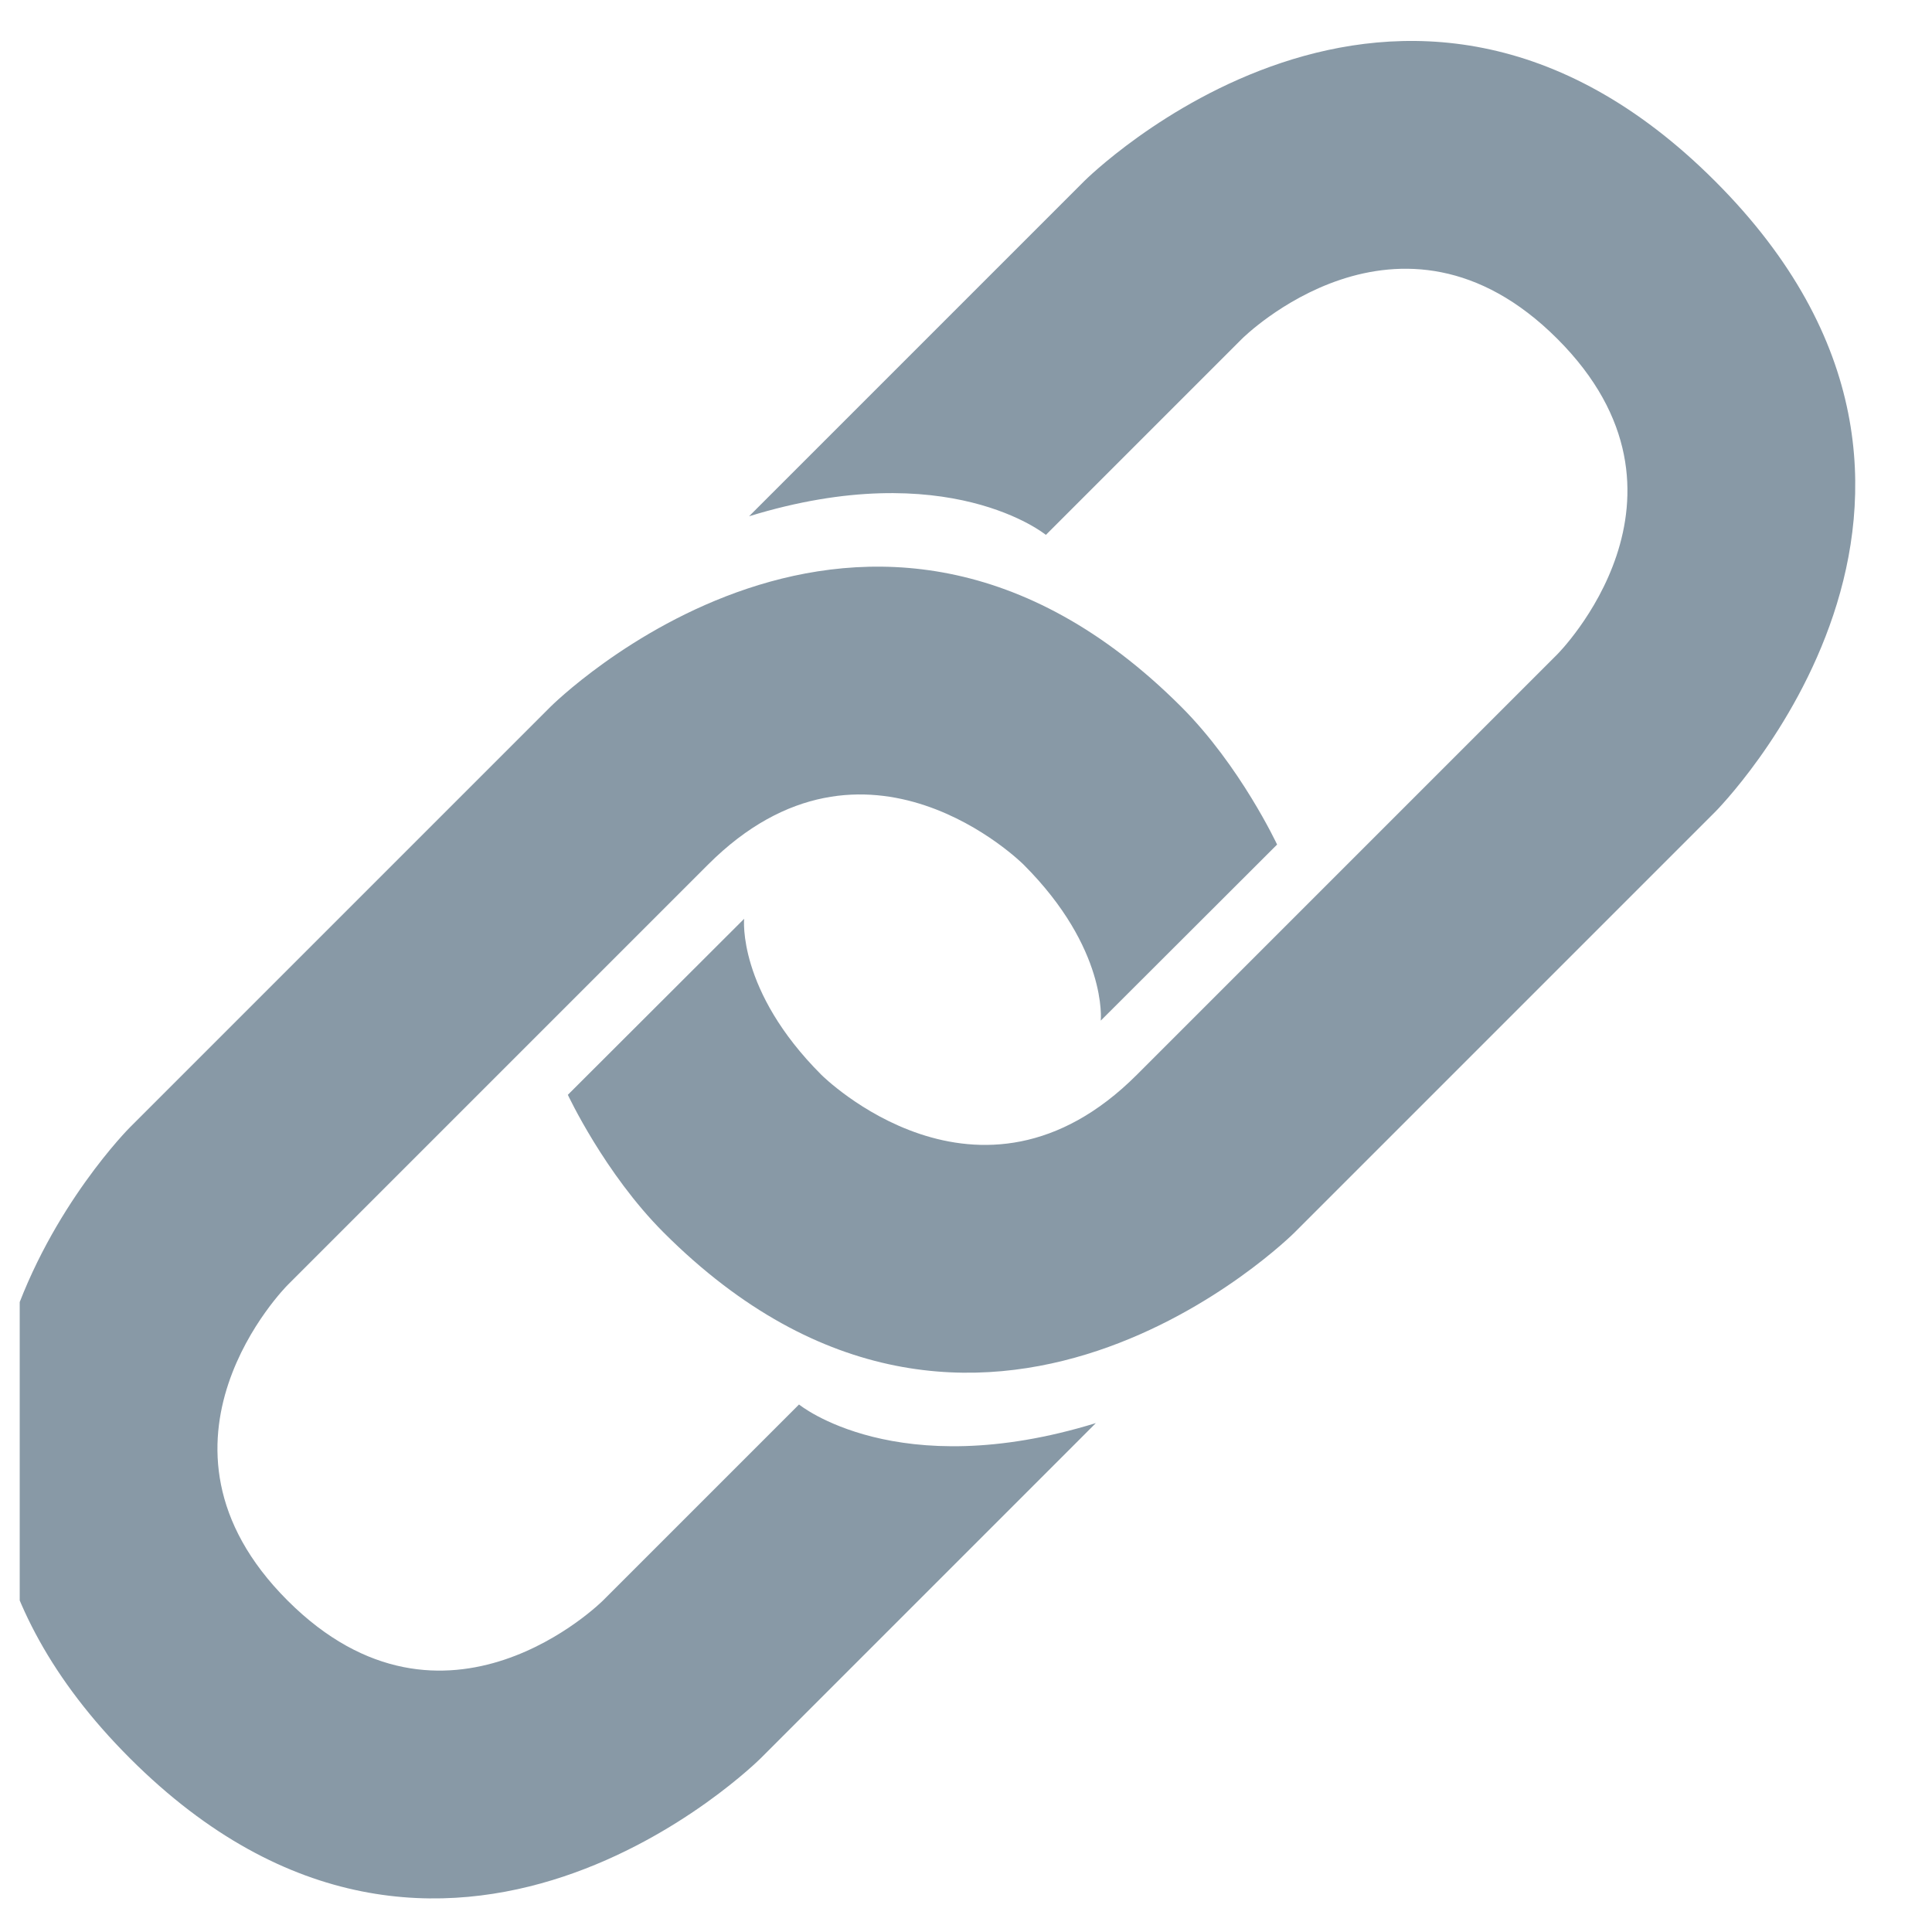 <svg width="49" height="49" viewBox="0 0 49 49" fill="none" xmlns="http://www.w3.org/2000/svg">
<g clip-path="url(#clip0_11278_25683)">
<path d="M19.498 12.594L27.498 4.594C27.498 4.594 35.498 -3.406 43.498 4.594C51.498 12.594 43.498 20.594 43.498 20.594L32.832 31.26C32.832 31.26 24.832 39.26 16.832 31.26C15.332 29.76 14.402 27.767 14.402 27.767L18.873 23.303C18.873 23.303 18.693 25.122 20.832 27.26C20.832 27.26 24.832 31.26 28.832 27.26L39.498 16.594C39.498 16.594 43.498 12.594 39.498 8.594C35.498 4.594 31.498 8.594 31.498 8.594L26.526 13.566C26.526 13.566 24.054 11.538 18.998 13.094L19.498 12.594Z" fill="#8899A6"/>
<path d="M27.294 36.593L19.294 44.593C19.294 44.593 11.294 52.593 3.294 44.593C-4.706 36.593 3.294 28.593 3.294 28.593L13.96 17.927C13.96 17.927 21.96 9.927 29.96 17.927C31.46 19.427 32.39 21.42 32.39 21.42L27.918 25.885C27.918 25.885 28.098 24.065 25.959 21.927C25.959 21.927 21.959 17.927 17.959 21.927L7.293 32.593C7.293 32.593 3.292 36.593 7.293 40.593C11.293 44.593 15.293 40.593 15.293 40.593L20.265 35.621C20.265 35.621 22.736 37.649 27.793 36.093L27.294 36.593Z" fill="#8899A6"/>
</g>
<defs>
<clipPath id="clip0_11278_25683">
<rect width="48" height="48" fill="white" transform="translate(0.5 0.594)"/>
</clipPath>
</defs>
</svg>
